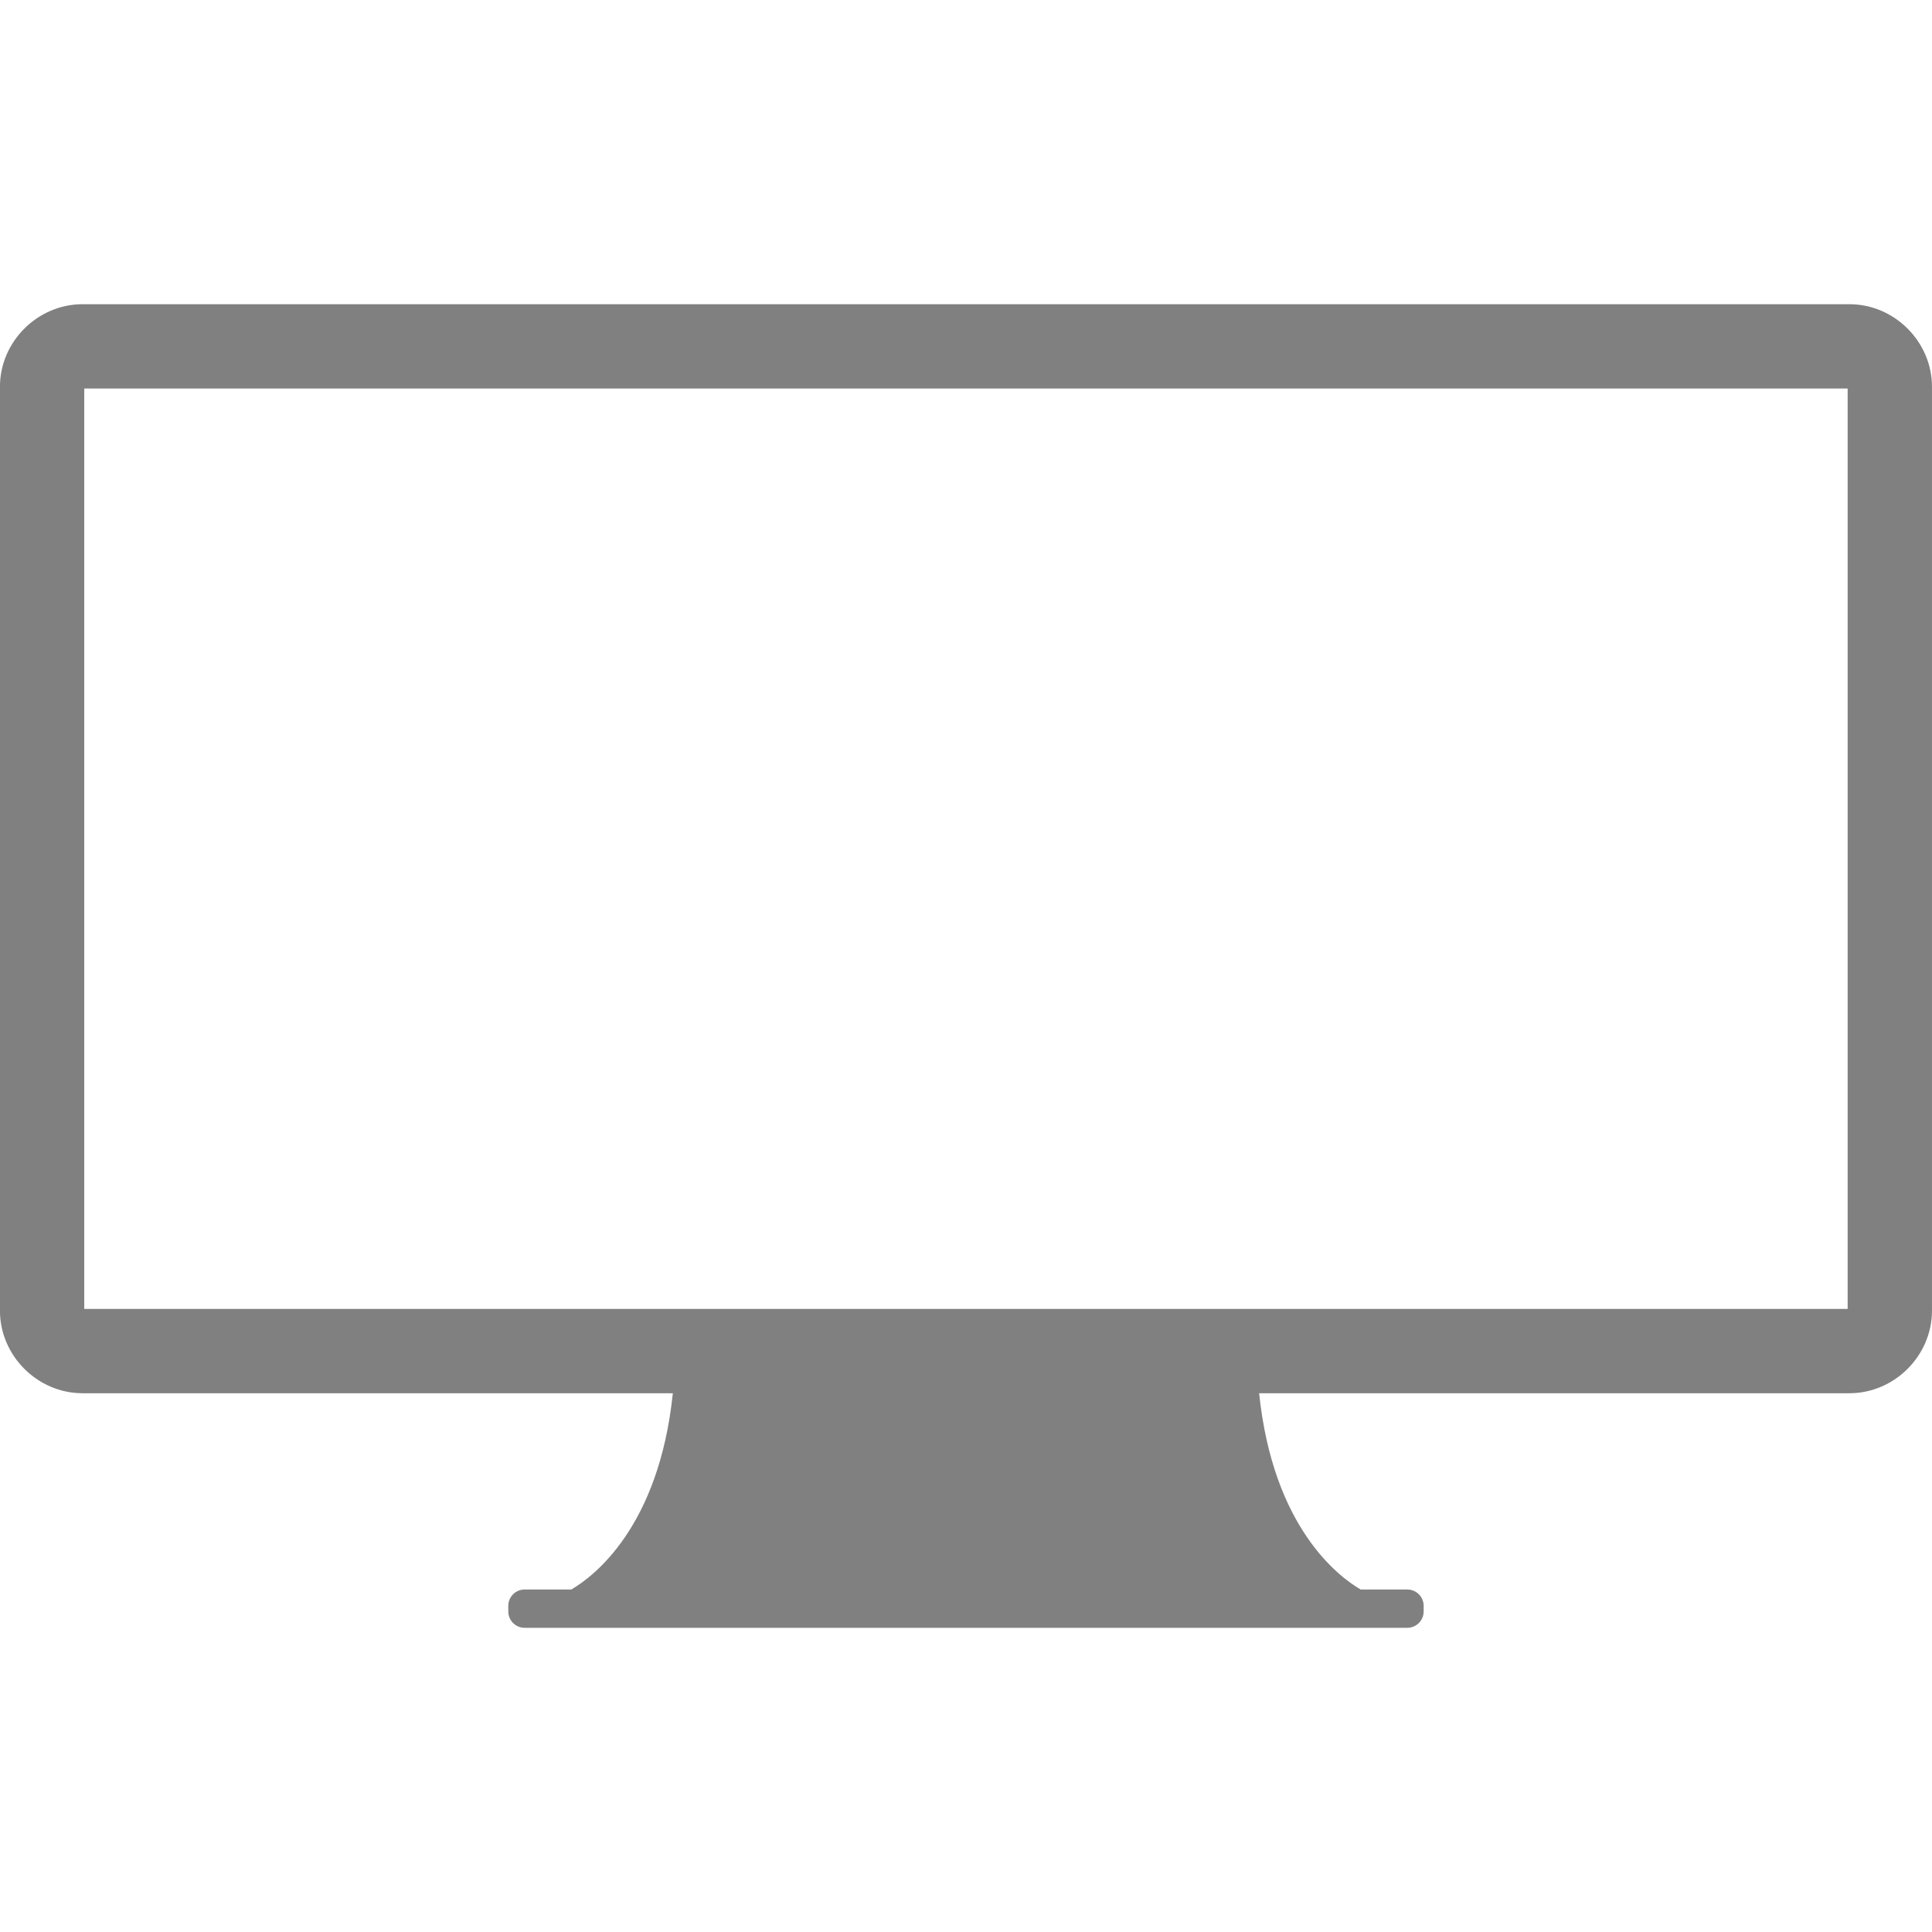 <?xml version="1.0" encoding="UTF-8"?>
<svg width="72.249mm" height="72.249mm" version="1.1" viewBox="0 0 256 256" xmlns="http://www.w3.org/2000/svg">
<g transform="translate(-362.55 -406.21)">
<path d="m373.48 446.52c-5.962 0-10.936 4.974-10.936 10.935v122.43c0 5.962 4.974 10.935 10.936 10.935h78.225c-1.852 17.818-10.541 24.302-13.45 26.006h-6.18c-1.205 0-2.175 0.97-2.175 2.175v0.726c0 1.205 0.97 2.175 2.175 2.175h116.94c1.205 0 2.178-0.97 2.178-2.175v-0.726c0-1.205-0.973-2.175-2.178-2.175h-6.177c-2.91-1.705-11.596-8.19-13.447-26.006h78.222c5.962 0 10.935-4.974 10.935-10.935v-122.43c0-5.962-4.974-10.935-10.935-10.935h-234.13zm0.234 11.169h233.66v121.96h-233.66v-121.96z" color="#000000" color-rendering="auto" fill="#808080" image-rendering="auto" shape-rendering="auto"/>
</g>
</svg>
